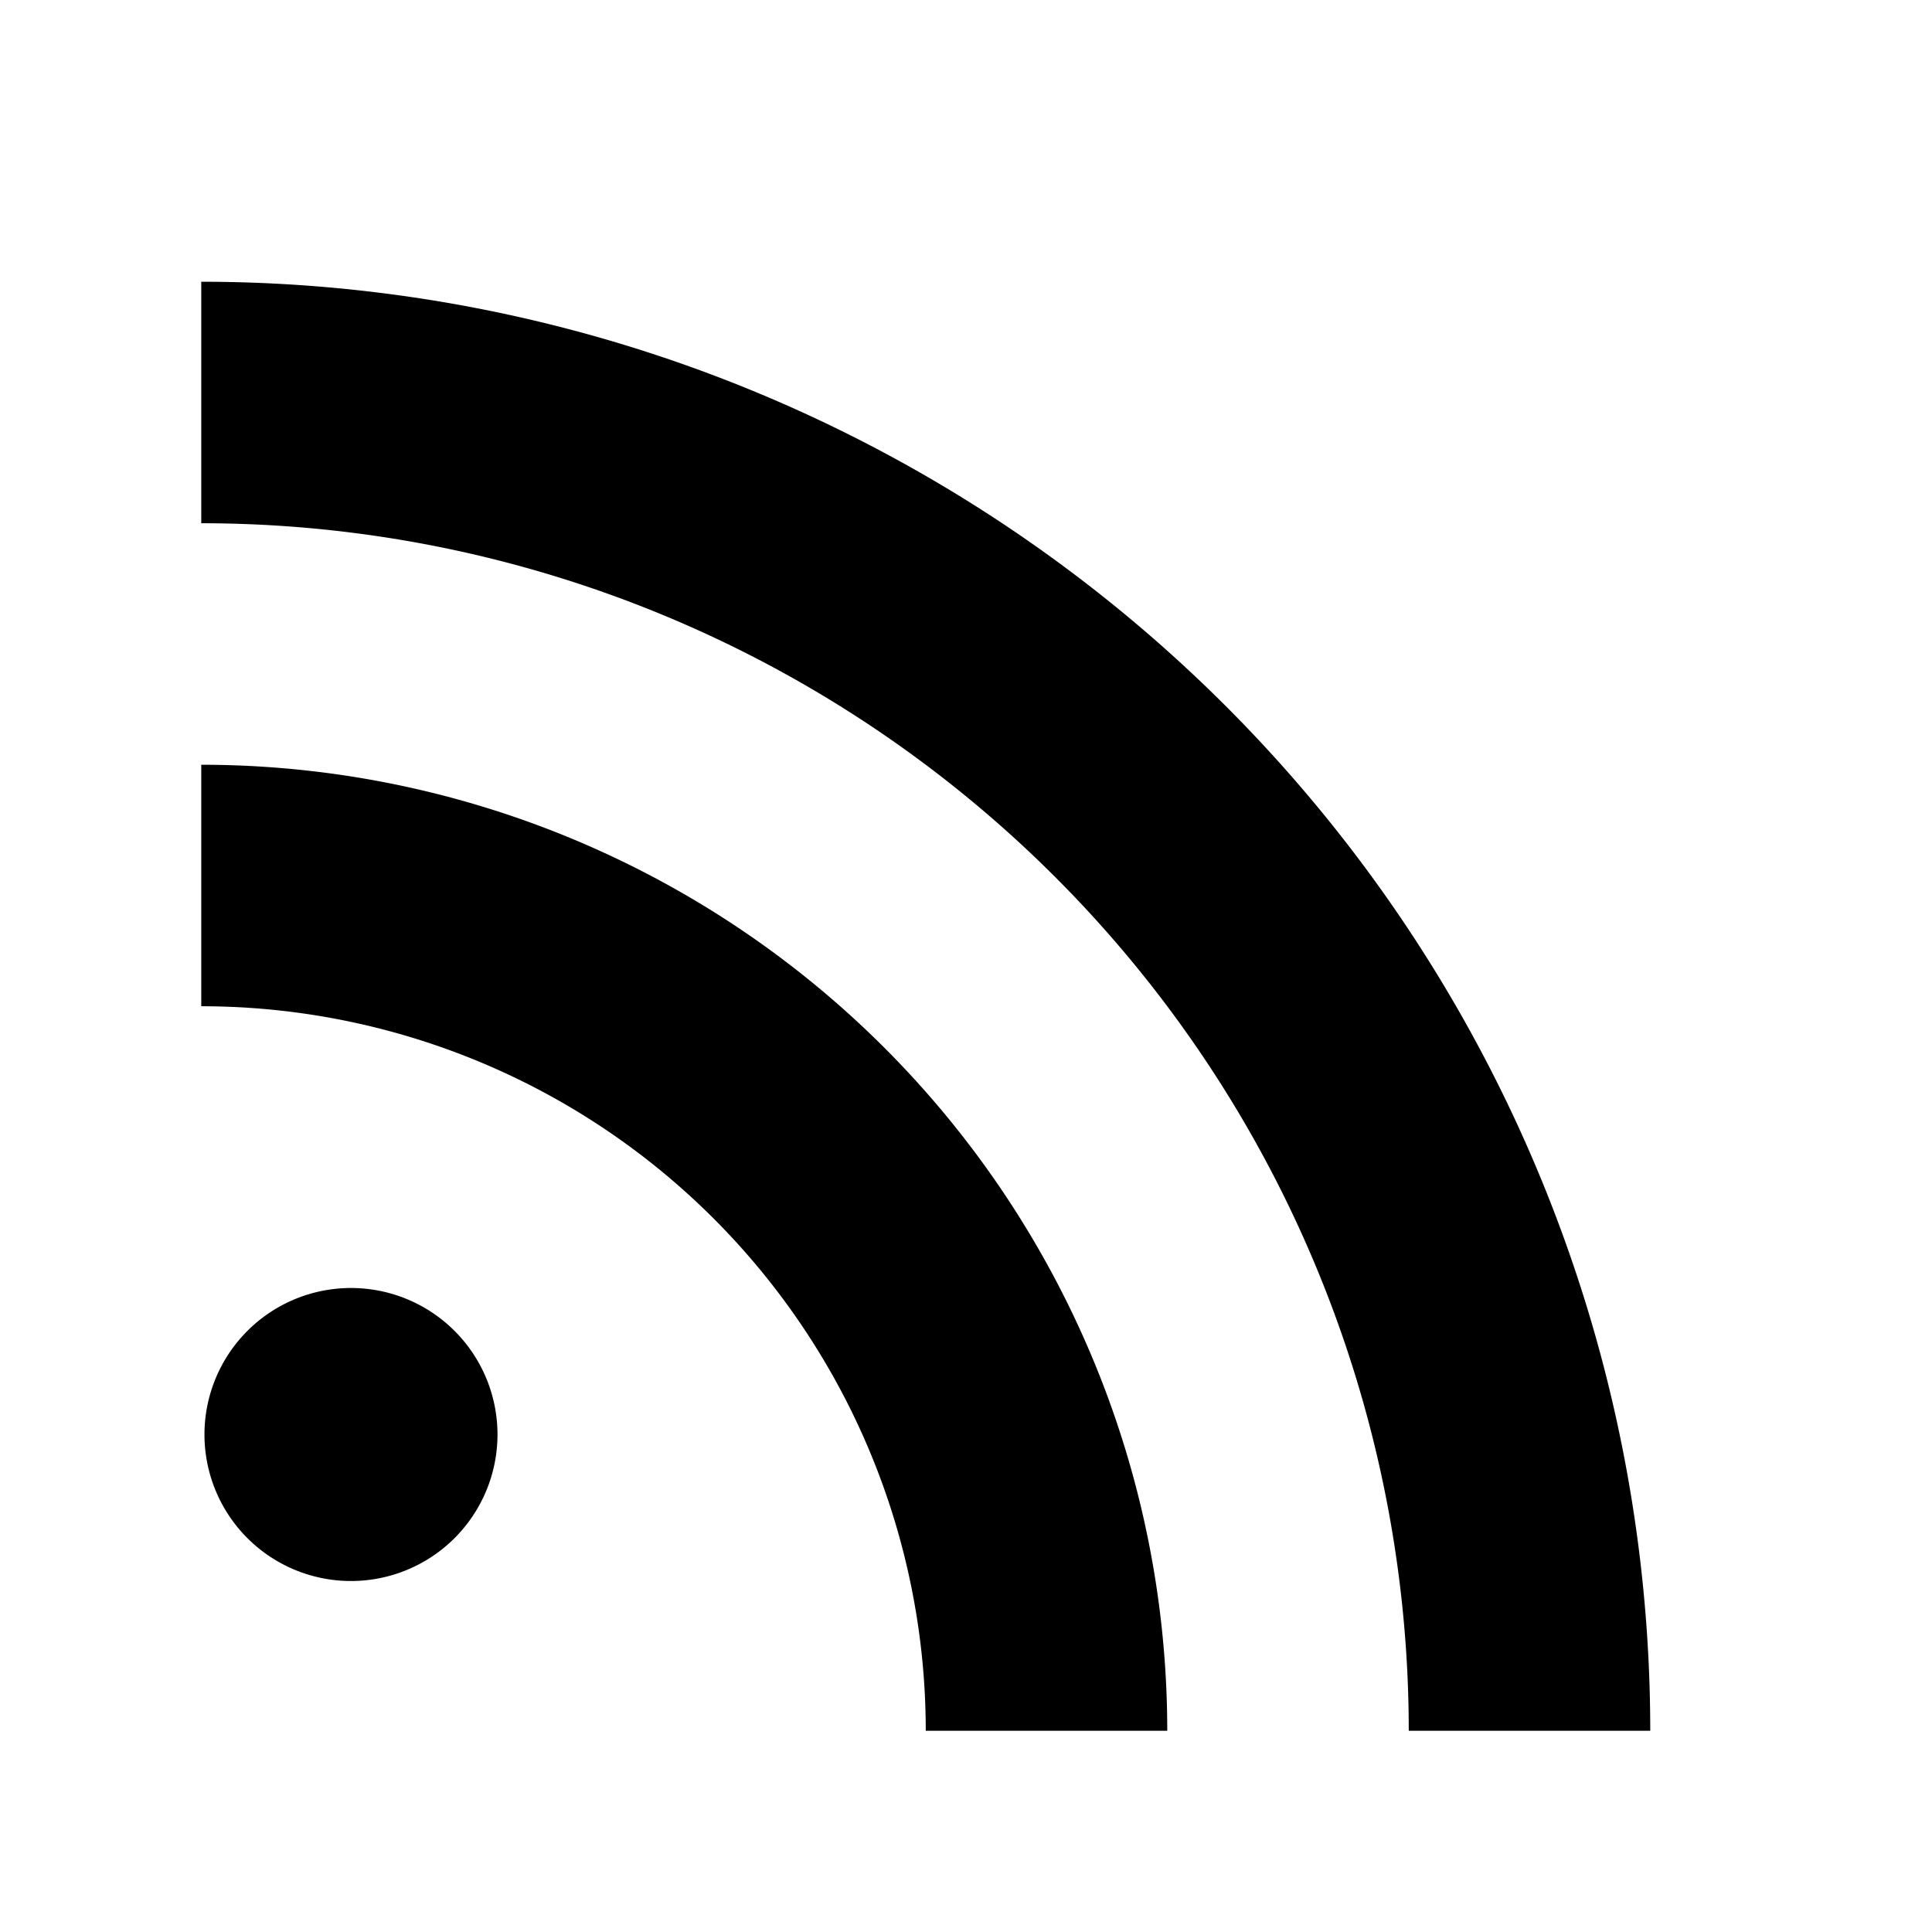 <svg xmlns="http://www.w3.org/2000/svg" viewBox="0 0 24 24" width="18" height="18" aria-hidden="true"><path d="M6.18 17.82a1.82 1.82 0 11-3.64 0 1.82 1.82 0 013.64 0zM2.5 9.5a12 12 0 0112 12h-3a9 9 0 00-9-9v-3zm0-6a18 18 0 0118 18h-3A15 15 0 002.5 6.5v-3z" /></svg>